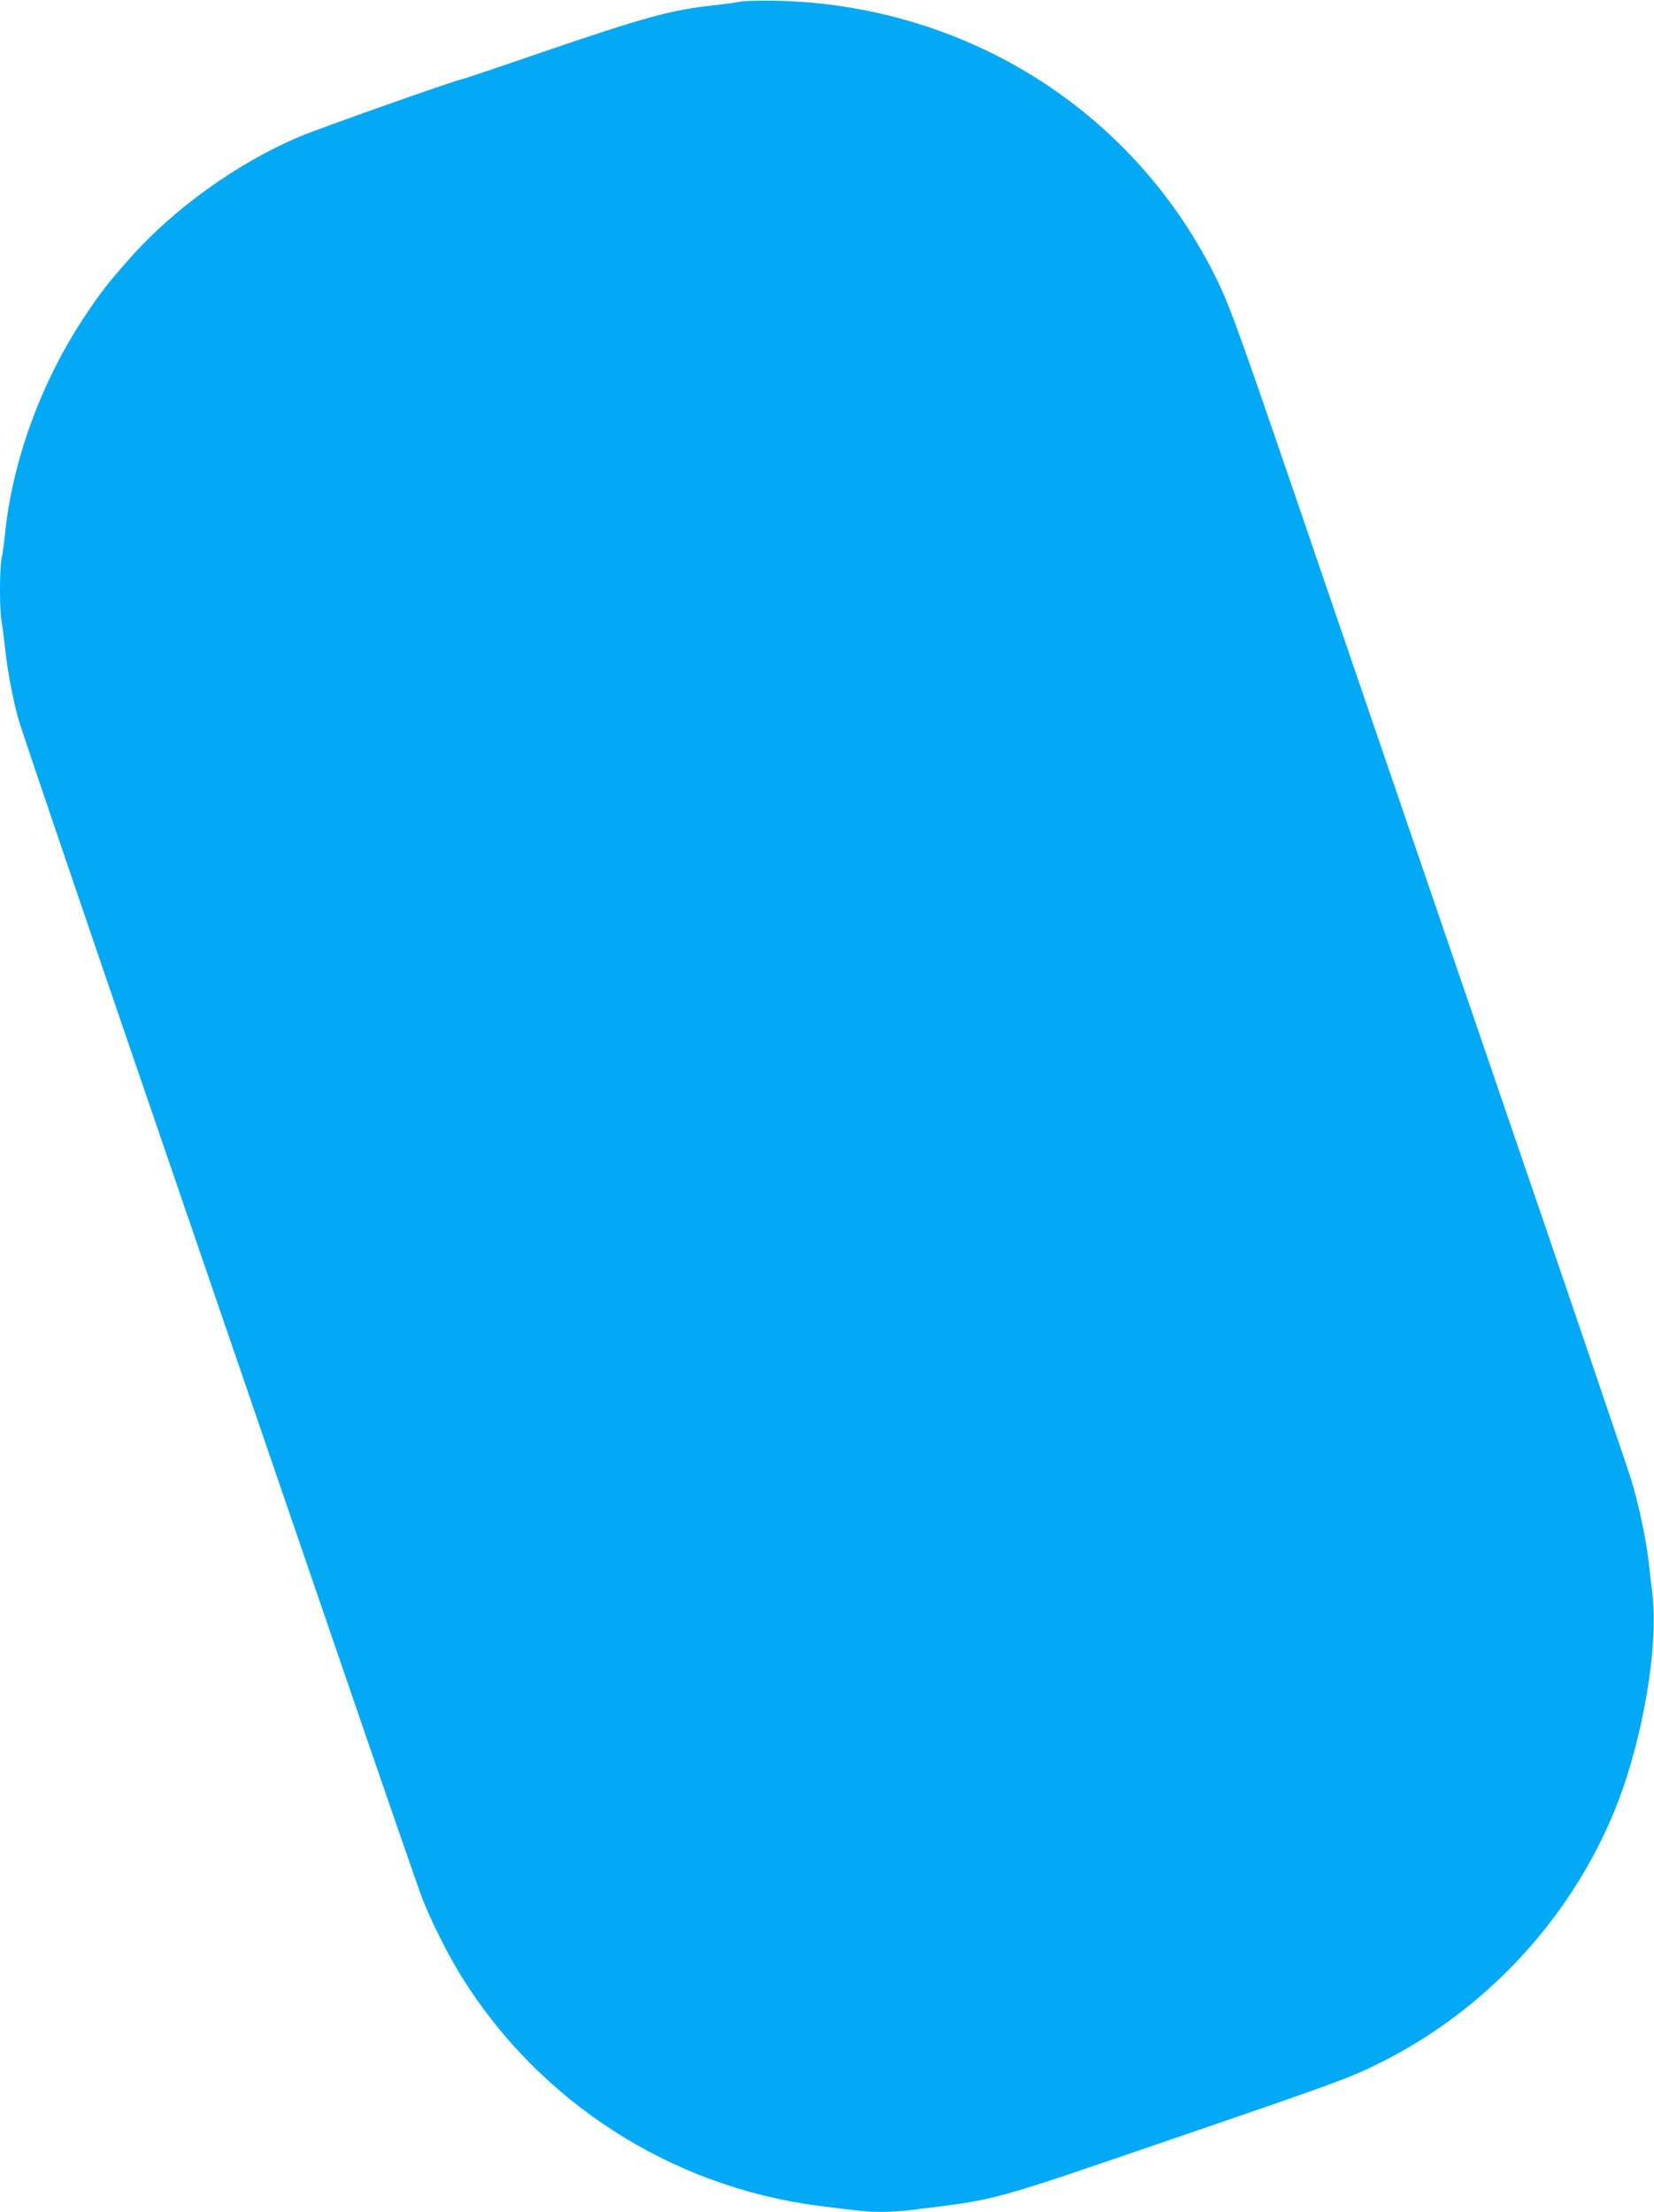 <?xml version="1.0" standalone="no"?>
<!DOCTYPE svg PUBLIC "-//W3C//DTD SVG 20010904//EN"
 "http://www.w3.org/TR/2001/REC-SVG-20010904/DTD/svg10.dtd">
<svg version="1.0" xmlns="http://www.w3.org/2000/svg"
 width="957pt" height="1280pt" viewBox="0 0 957 1280"
 preserveAspectRatio="xMidYMid meet">
<g transform="translate(0,1280) scale(0.1,-0.1)"
fill="#03a9f4" stroke="none">
<path d="M4280 12790 c-19 -4 -84 -14 -145 -20 -251 -27 -400 -68 -989 -269
-258 -89 -473 -161 -478 -161 -22 0 -834 -287 -938 -332 -359 -153 -724 -415
-979 -703 -125 -141 -168 -196 -267 -345 -244 -369 -410 -821 -454 -1240 -6
-58 -15 -127 -21 -153 -12 -62 -12 -301 0 -364 5 -26 14 -97 21 -158 14 -131
41 -274 76 -405 14 -52 351 -1044 749 -2205 398 -1160 910 -2654 1138 -3320
228 -665 431 -1252 451 -1303 48 -125 150 -328 228 -453 451 -724 1210 -1212
2058 -1323 240 -31 287 -36 370 -36 47 0 121 4 165 10 525 65 430 39 1598 439
882 302 954 329 1131 418 598 300 1082 818 1340 1436 164 391 264 953 227
1271 -7 56 -17 142 -22 191 -16 132 -55 318 -98 463 -21 70 -403 1194 -850
2497 -446 1304 -947 2766 -1112 3250 -330 964 -371 1075 -457 1245 -484 956
-1451 1556 -2542 1576 -91 1 -181 -1 -200 -6z"/>
</g>
</svg>
